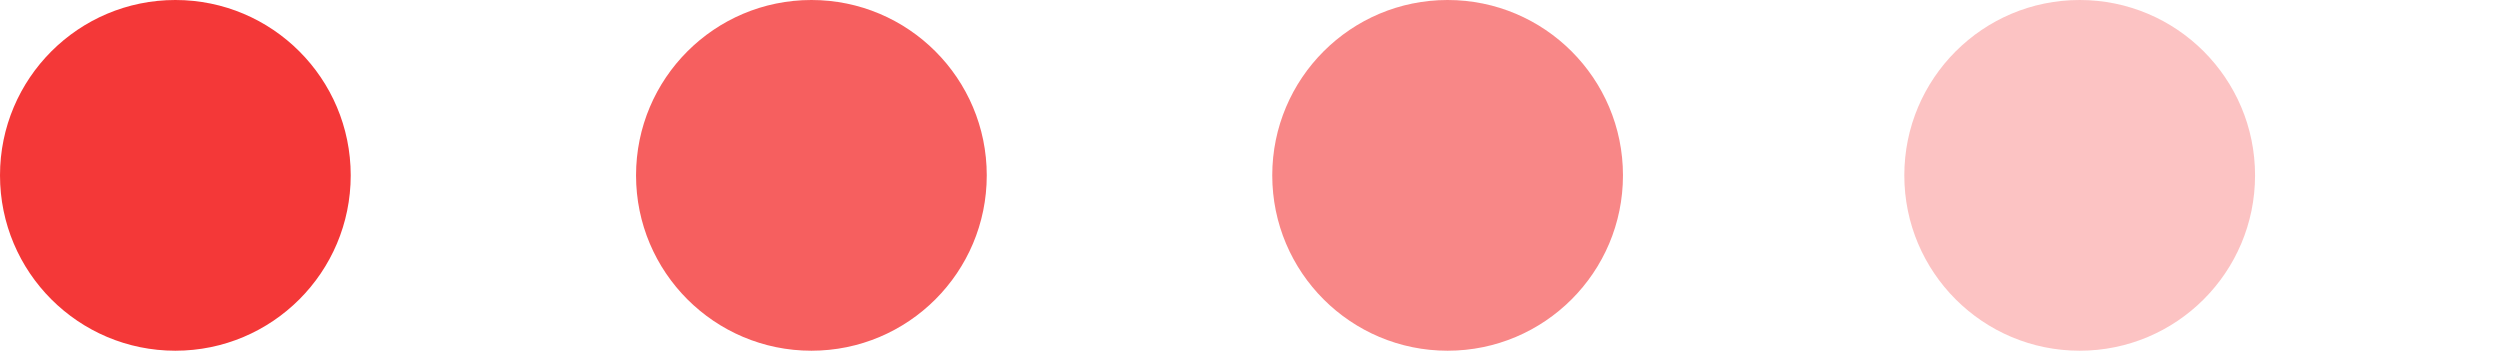 <?xml version="1.0" encoding="UTF-8"?> <svg xmlns="http://www.w3.org/2000/svg" width="91" height="13" viewBox="0 0 91 13" fill="none"><path d="M-0 6.383C-0 2.858 2.858 0 6.383 0C9.908 0 12.766 2.858 12.766 6.383C12.766 9.909 9.908 12.766 6.383 12.766C2.858 12.766 -0 9.909 -0 6.383Z" fill="#F43838"></path><path d="M23.152 6.383C23.152 2.858 26.01 0 29.535 0C33.06 0 35.918 2.858 35.918 6.383C35.918 9.909 33.06 12.766 29.535 12.766C26.01 12.766 23.152 9.909 23.152 6.383Z" fill="#F43838" fill-opacity="0.8"></path><path d="M46.31 6.383C46.31 2.858 49.168 0 52.693 0C56.218 0 59.076 2.858 59.076 6.383C59.076 9.909 56.218 12.766 52.693 12.766C49.168 12.766 46.31 9.909 46.31 6.383Z" fill="#F43838" fill-opacity="0.6"></path><path d="M69.317 6.383C69.317 2.858 72.175 -0 75.701 -0C79.226 -0 82.084 2.858 82.084 6.383C82.084 9.908 79.226 12.766 75.701 12.766C72.175 12.766 69.317 9.908 69.317 6.383Z" fill="#F43838" fill-opacity="0.3"></path></svg> 